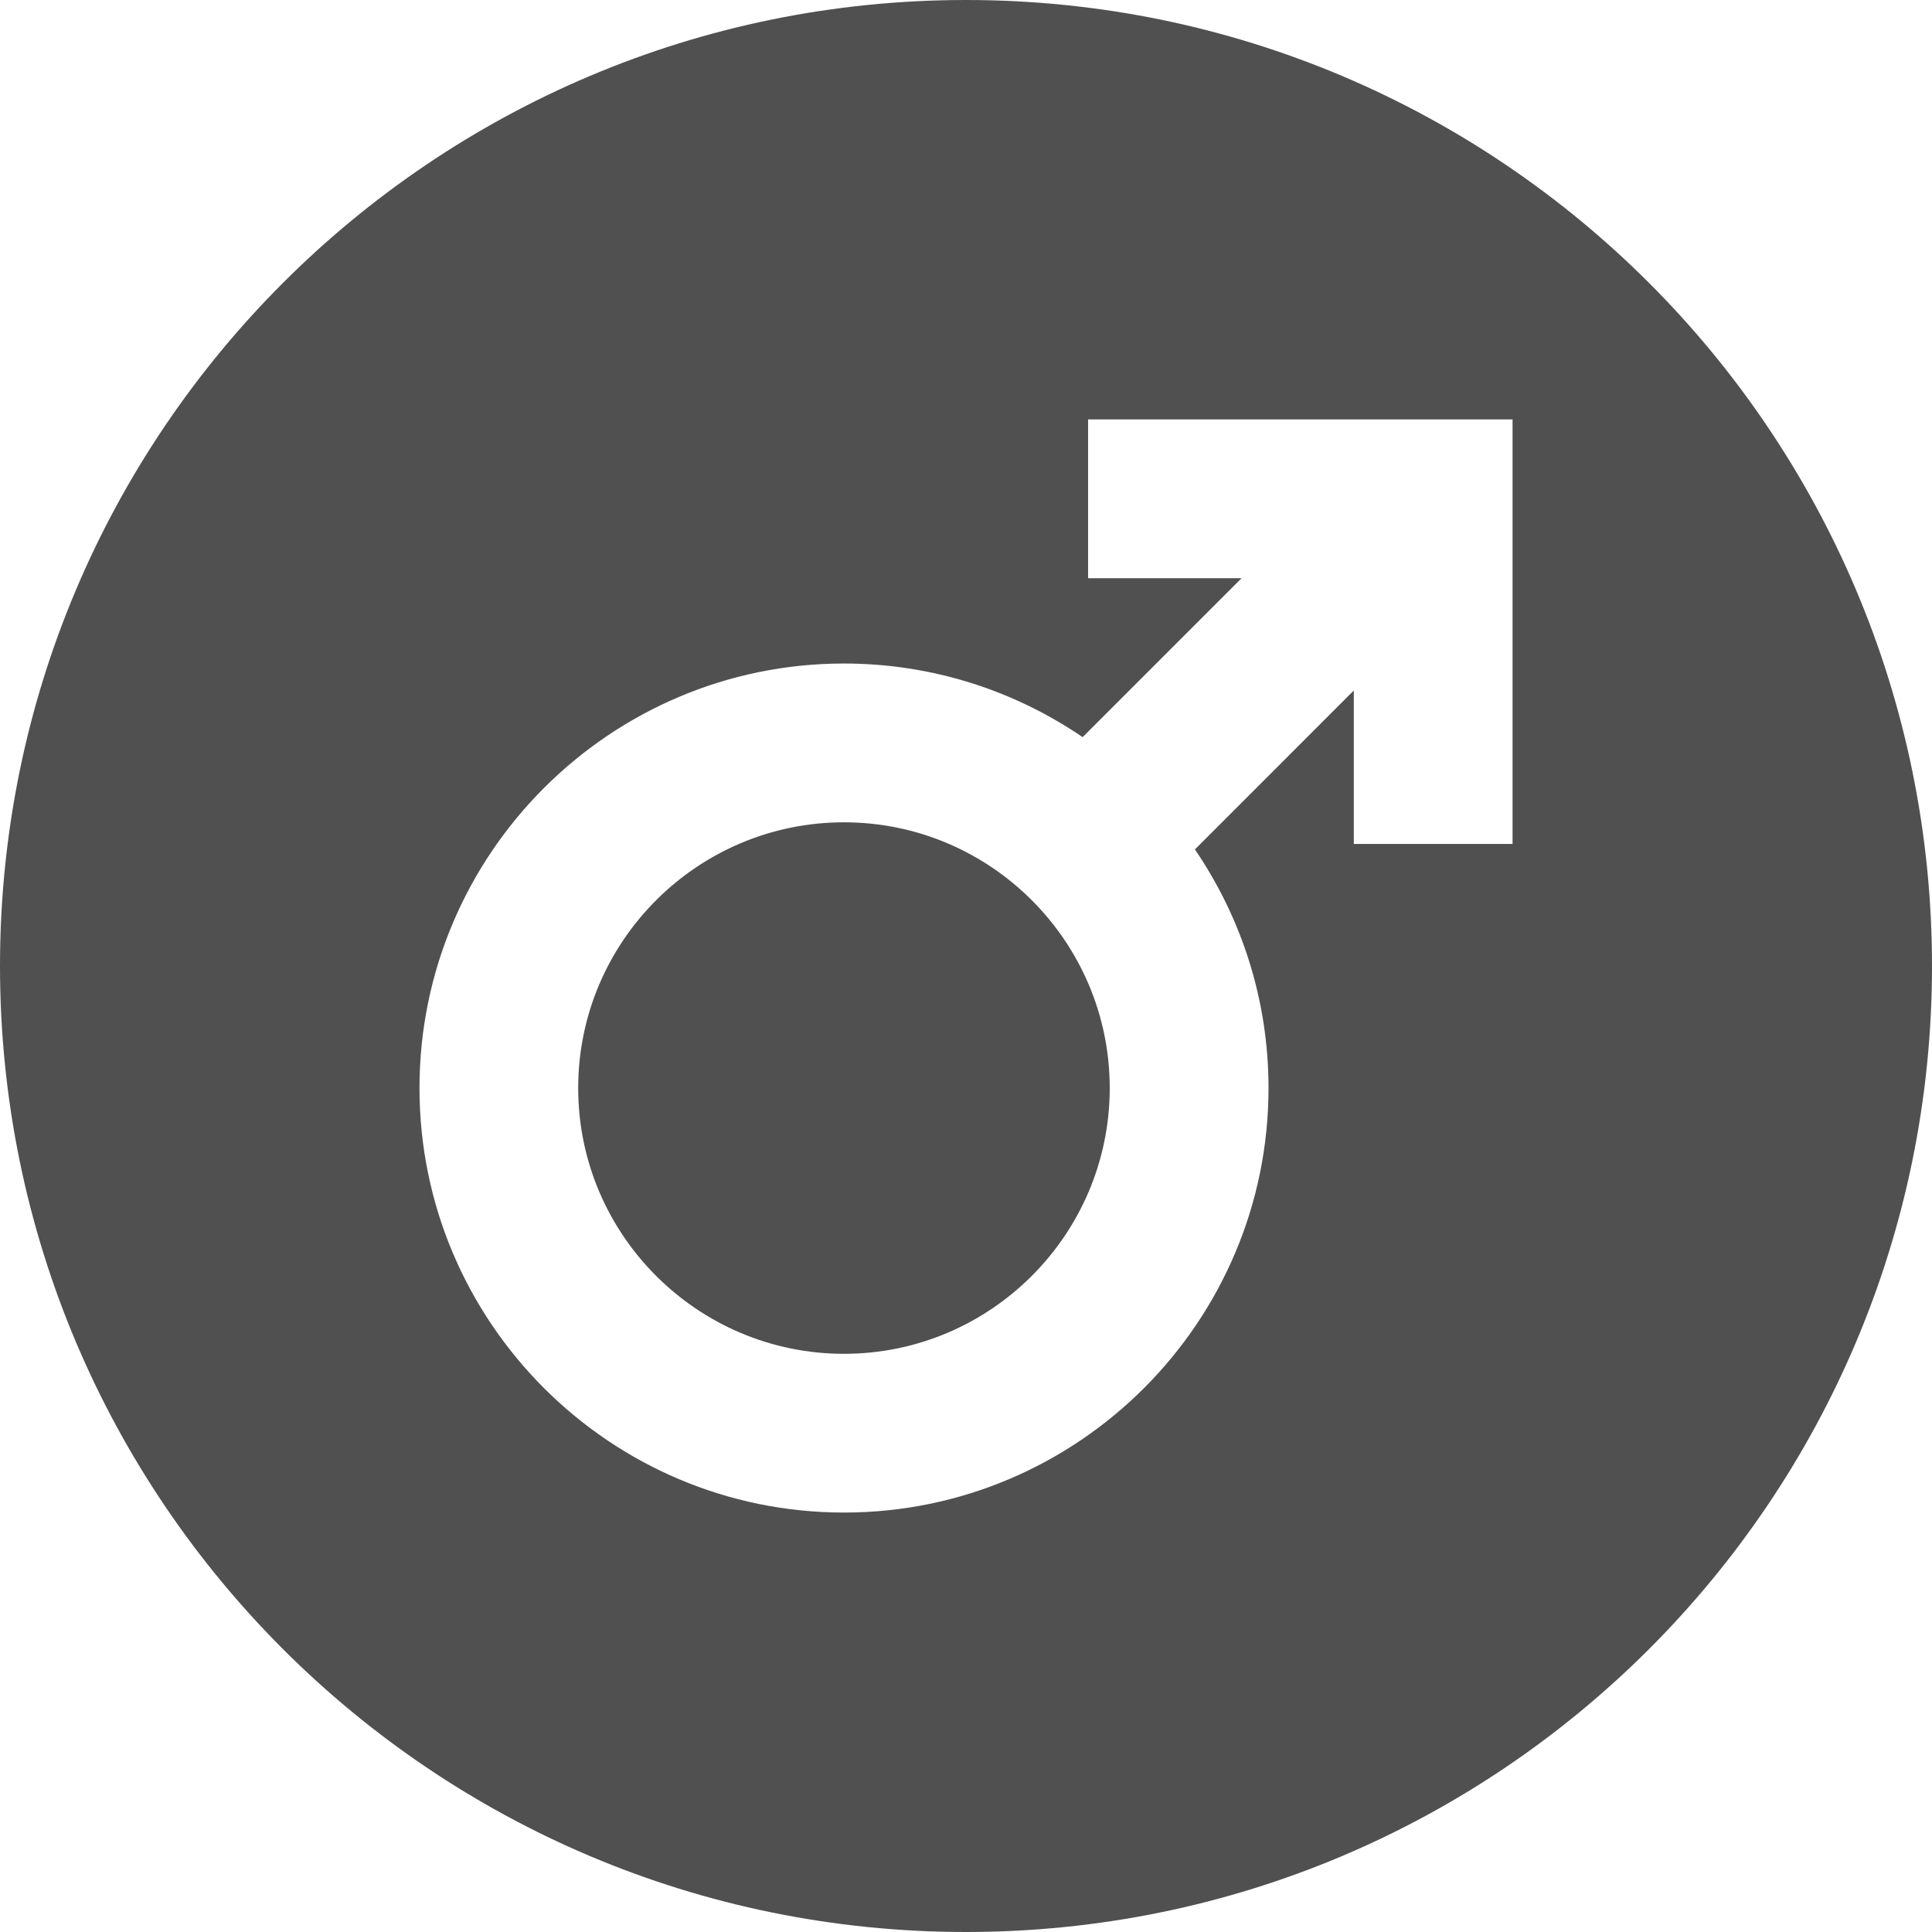 <svg width="48" height="48" viewBox="0 0 48 48" fill="none" xmlns="http://www.w3.org/2000/svg">
<g clip-path="url(#clip0_173_2482)">
<path d="M20.968 20.43C17.327 20.43 14.365 23.392 14.365 27.033C14.365 30.673 17.327 33.635 20.968 33.635C24.609 33.635 27.571 30.673 27.571 27.033C27.571 23.392 24.609 20.43 20.968 20.43Z" fill="#505050"/>
<path d="M24 0C10.745 0 0 10.745 0 24C0 37.255 10.745 48 24 48C37.255 48 48 37.255 48 24C48 10.745 37.255 0 24 0ZM37.579 20.968H33.635V17.155L29.687 21.104C30.84 22.794 31.516 24.836 31.516 27.032C31.516 32.848 26.785 37.579 20.969 37.579C15.153 37.579 10.422 32.848 10.422 27.032C10.422 21.216 15.153 16.485 20.969 16.485C23.165 16.485 25.207 17.161 26.898 18.314L30.846 14.366H27.033V10.421H37.579V20.968Z" fill="#505050"/>
</g>
<defs>
<clipPath id="clip0_173_2482">
<rect width="48" height="48" fill="white"/>
</clipPath>
</defs>
</svg>
